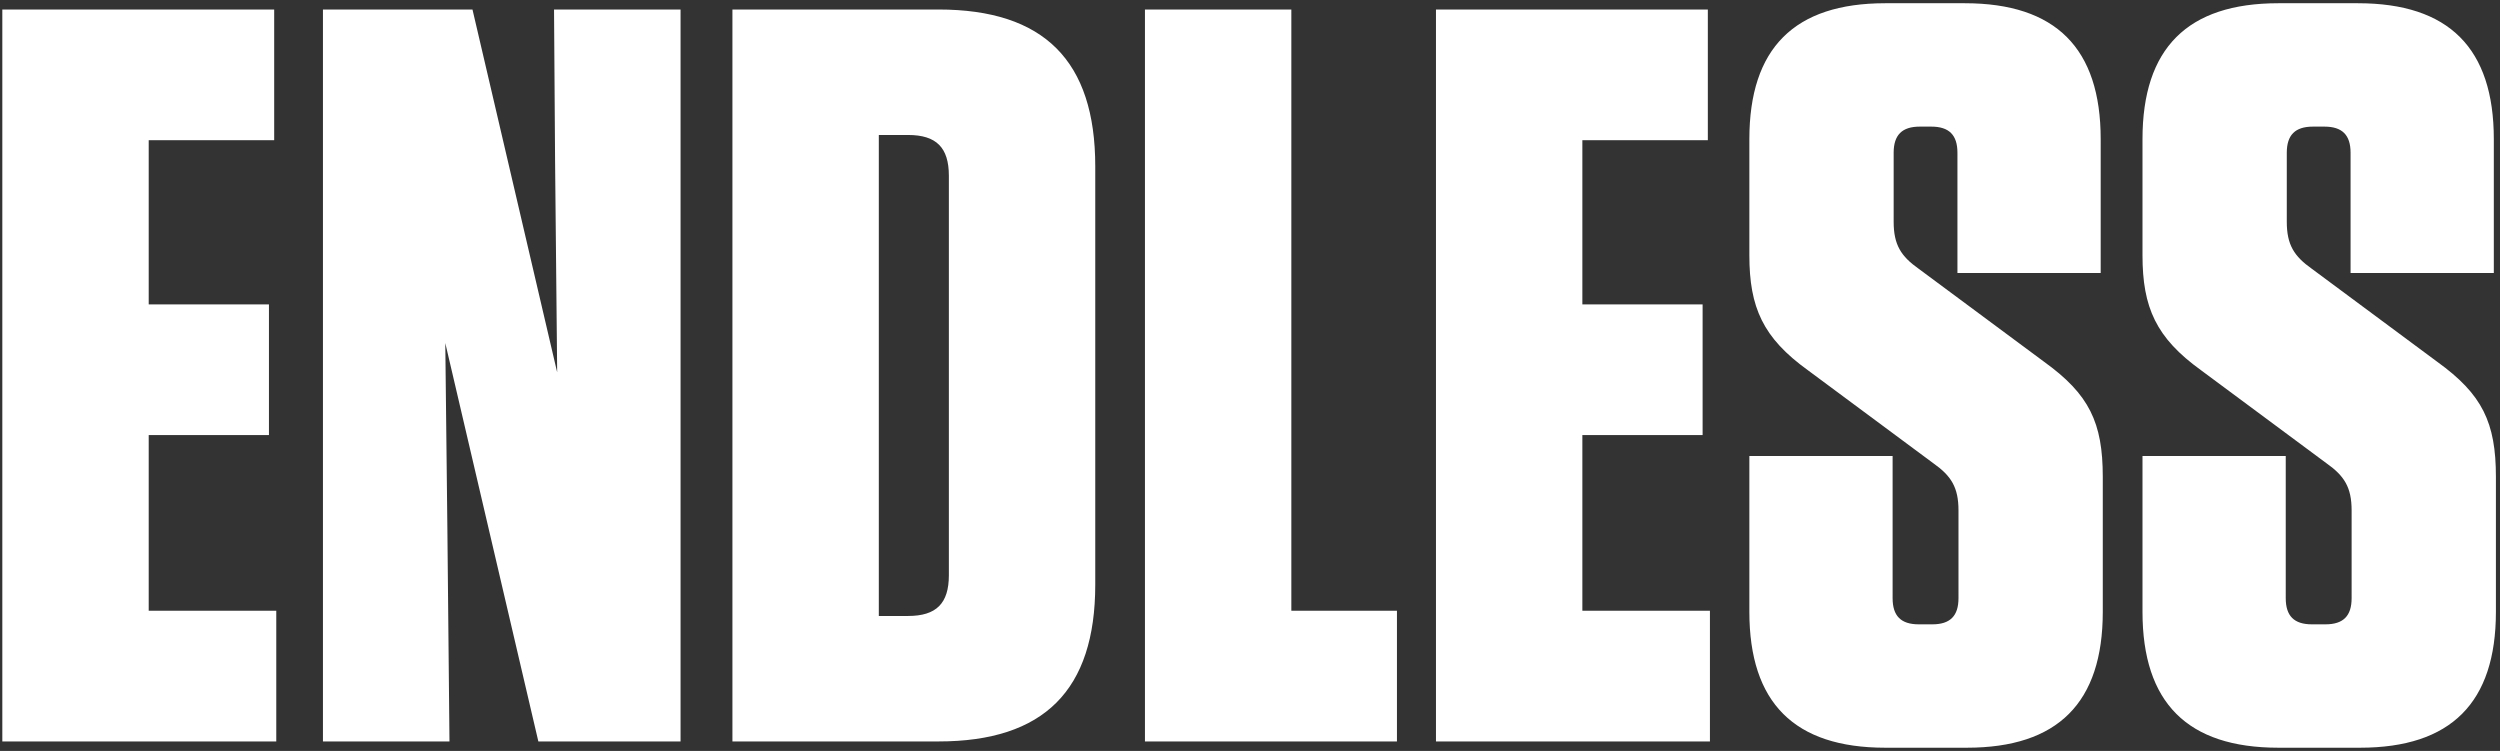 <svg width="526" height="158" viewBox="0 0 526 158" fill="none" xmlns="http://www.w3.org/2000/svg">
<rect x="0" y="0" width="526" height="158" fill="#333333" stroke="none"/>
<path d="M0.488 2H57.688V29.5H31.288V64.04H56.588V91.54H31.288V128.5H58.128V156H0.488V2ZM143.189 156H113.269L93.689 72.18L94.129 111.34L94.569 156H67.949V2H99.409L117.229 78.34L116.789 33.9L116.569 2H143.189V156ZM154.102 156V2H197.442C219.662 2 230.442 12.78 230.442 35V123C230.442 145.22 219.662 156 197.442 156H154.102ZM184.902 28.4V129.6H191.062C197.002 129.6 199.642 126.96 199.642 121.02V36.98C199.642 31.04 197.002 28.4 191.062 28.4H184.902ZM240.898 2H271.698V128.5H293.918V156H240.898V2ZM302.129 2H359.329V29.5H332.929V64.04H358.229V91.54H332.929V128.5H359.769V156H302.129V2ZM430.105 76.14C439.565 82.96 442.425 88.9 442.425 100.34V128.72C442.425 147.86 432.965 157.32 413.825 157.32H396.665C377.525 157.32 368.065 147.86 368.065 128.72V95.94H398.205V125.86C398.205 129.6 399.965 131.36 403.705 131.36H406.565C410.305 131.36 412.065 129.6 412.065 125.86V107.38C412.065 102.54 410.525 100.12 406.785 97.48L380.385 77.9C370.925 71.08 368.065 64.7 368.065 53.7V29.28C368.065 10.14 377.525 0.68 396.665 0.68H413.385C432.525 0.68 441.985 10.14 441.985 29.28V57.44H411.845V32.14C411.845 28.4 410.085 26.64 406.345 26.64H403.925C400.185 26.64 398.425 28.4 398.425 32.14V46.66C398.425 51.5 399.965 53.92 403.705 56.56L430.105 76.14ZM512.82 76.14C522.28 82.96 525.14 88.9 525.14 100.34V128.72C525.14 147.86 515.68 157.32 496.54 157.32H479.38C460.24 157.32 450.78 147.86 450.78 128.72V95.94H480.92V125.86C480.92 129.6 482.68 131.36 486.42 131.36H489.28C493.02 131.36 494.78 129.6 494.78 125.86V107.38C494.78 102.54 493.24 100.12 489.5 97.48L463.1 77.9C453.64 71.08 450.78 64.7 450.78 53.7V29.28C450.78 10.14 460.24 0.68 479.38 0.68H496.1C515.24 0.68 524.7 10.14 524.7 29.28V57.44H494.56V32.14C494.56 28.4 492.8 26.64 489.06 26.64H486.64C482.9 26.64 481.14 28.4 481.14 32.14V46.66C481.14 51.5 482.68 53.92 486.42 56.56L512.82 76.14Z" fill="white"/>
</svg>
